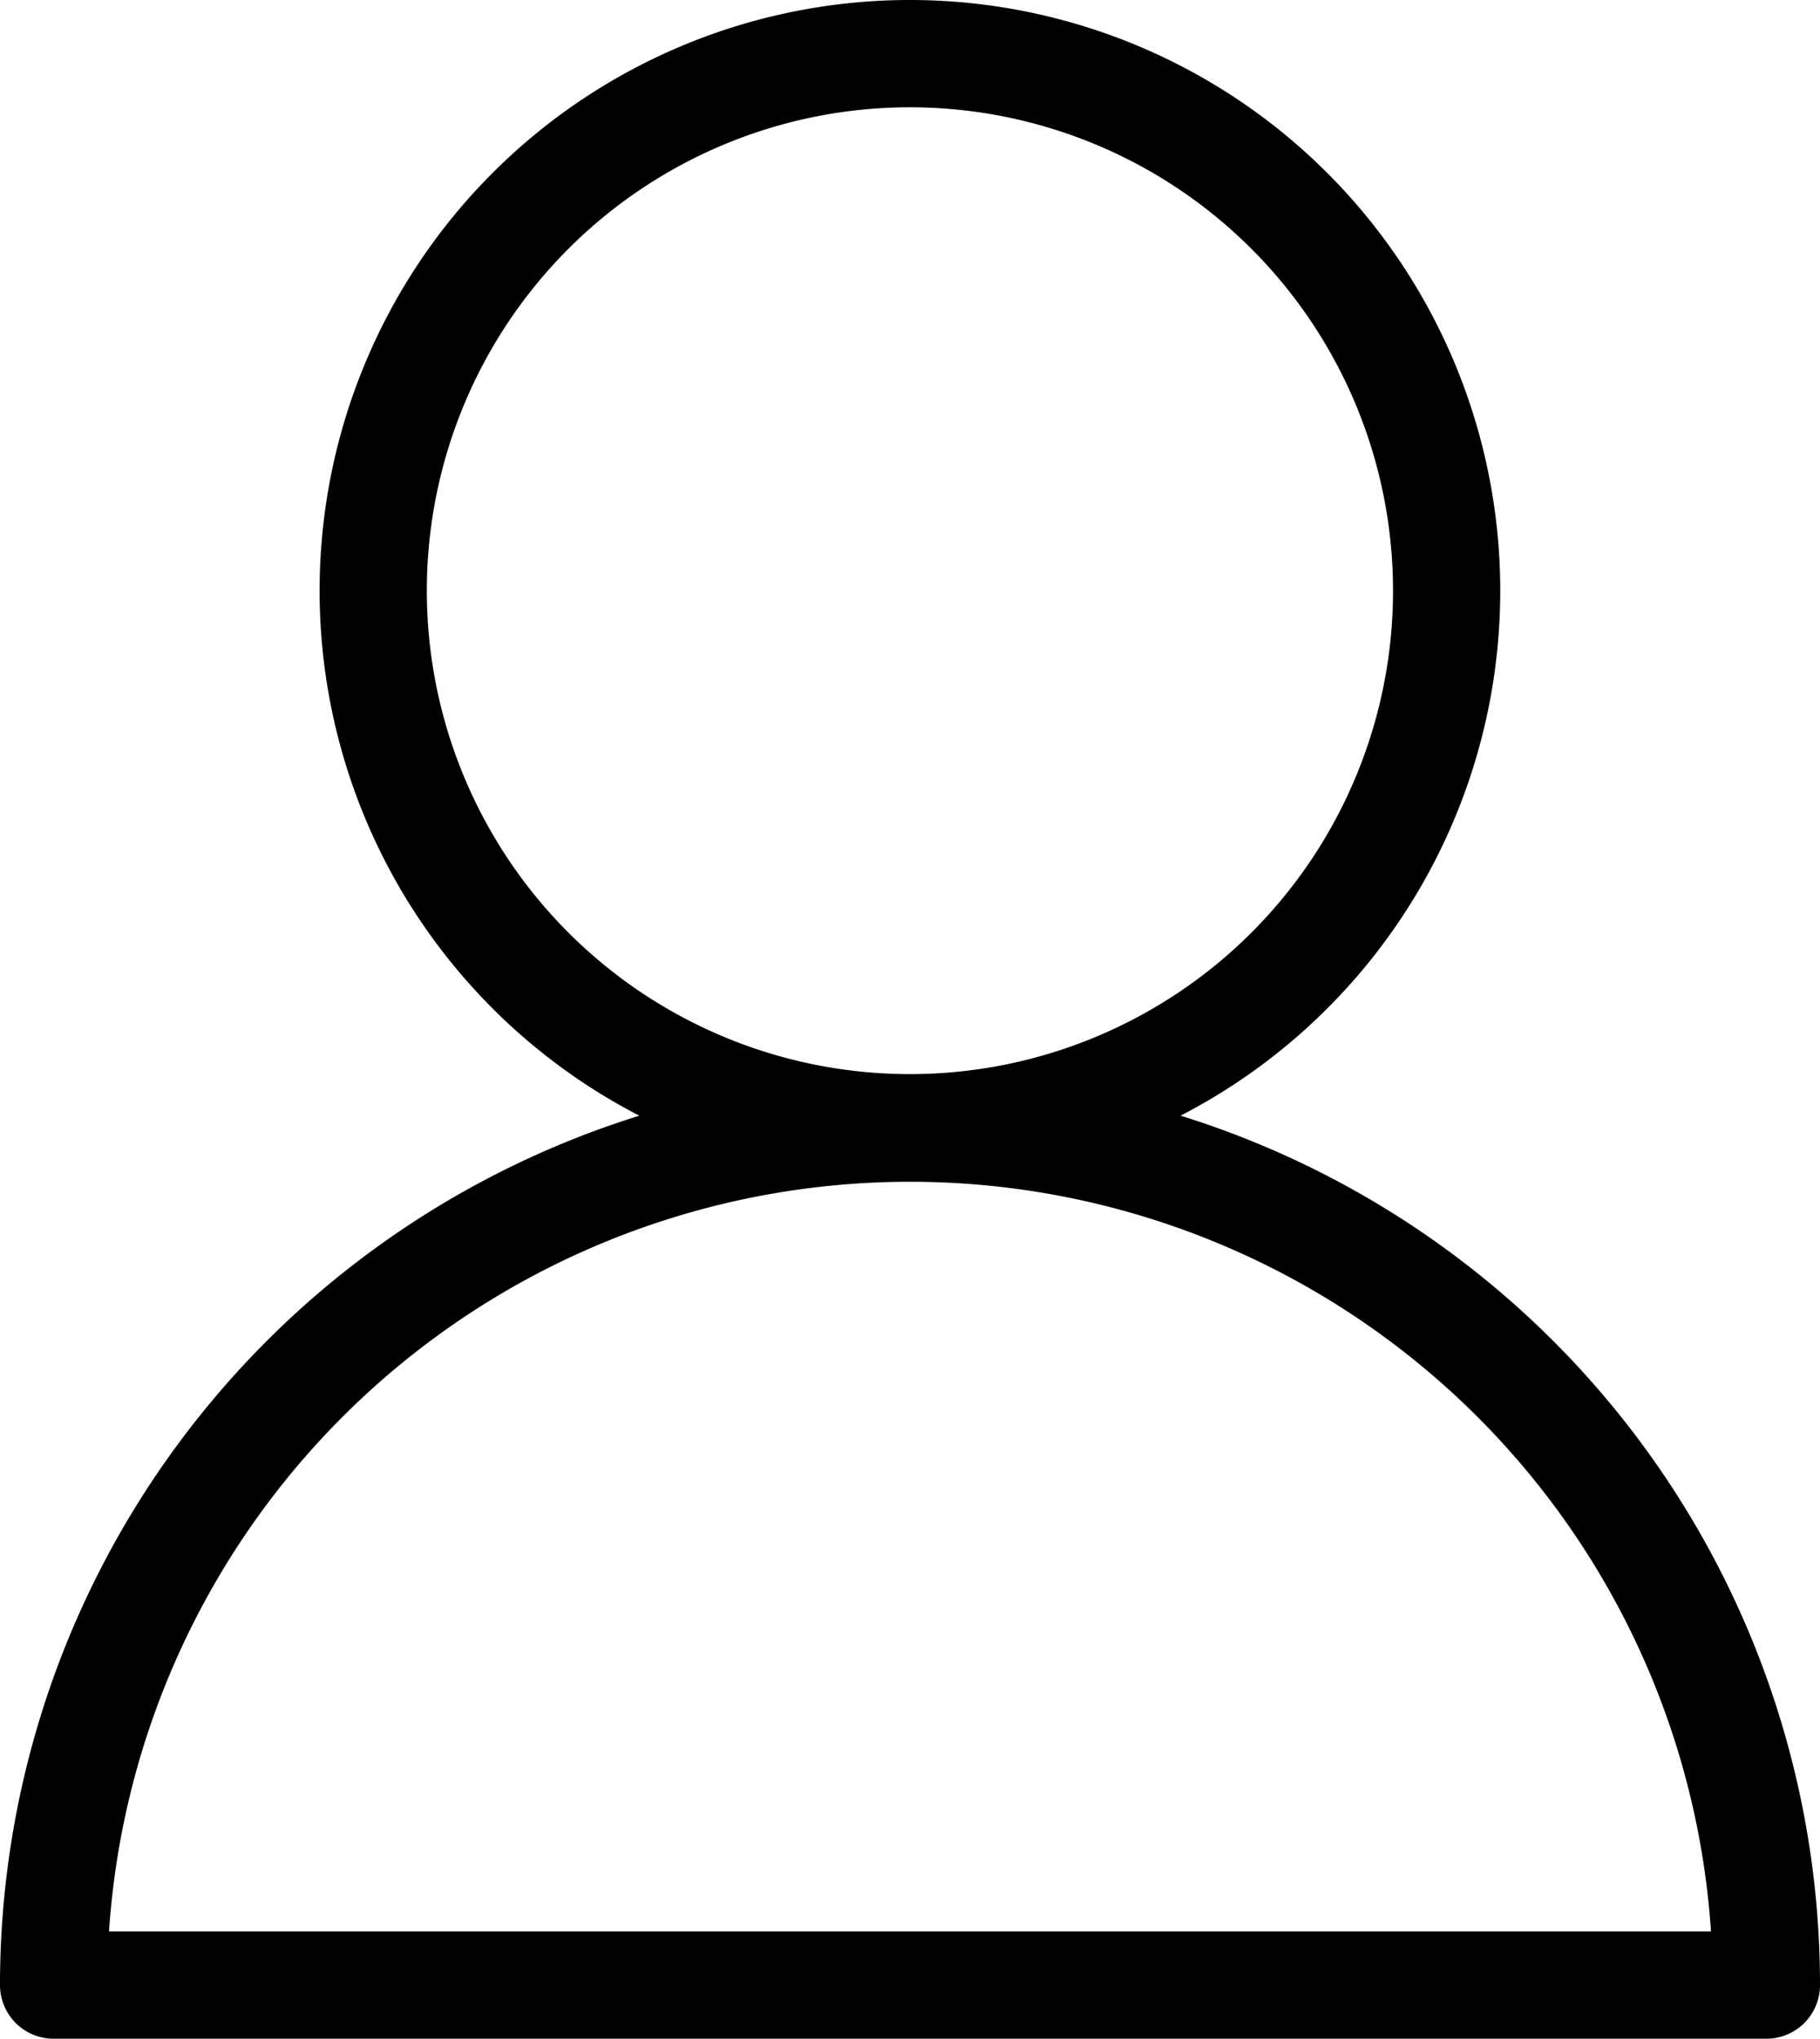 <svg xmlns="http://www.w3.org/2000/svg" width="25.46" height="28.5" viewBox="0 0 25.46 28.5">
  <g id="Account-Icon" transform="translate(-1402.332 -496.715)">
    <path id="Path_60" data-name="Path 60" d="M137.082,30.174a11.98,11.98,0,1,1,23.96,0Z" transform="translate(1266 494.292)" fill="none" stroke="#000" stroke-linecap="round" stroke-linejoin="round" stroke-width="1.5"/>
    <path id="Path_61" data-name="Path 61" d="M158.107,12.42A7.508,7.508,0,1,1,150.6,4.909,7.509,7.509,0,0,1,158.107,12.42Z" transform="translate(1264.462 492.556)" fill="none" stroke="#000" stroke-linecap="round" stroke-linejoin="round" stroke-width="1.5"/>
  </g>
</svg>
